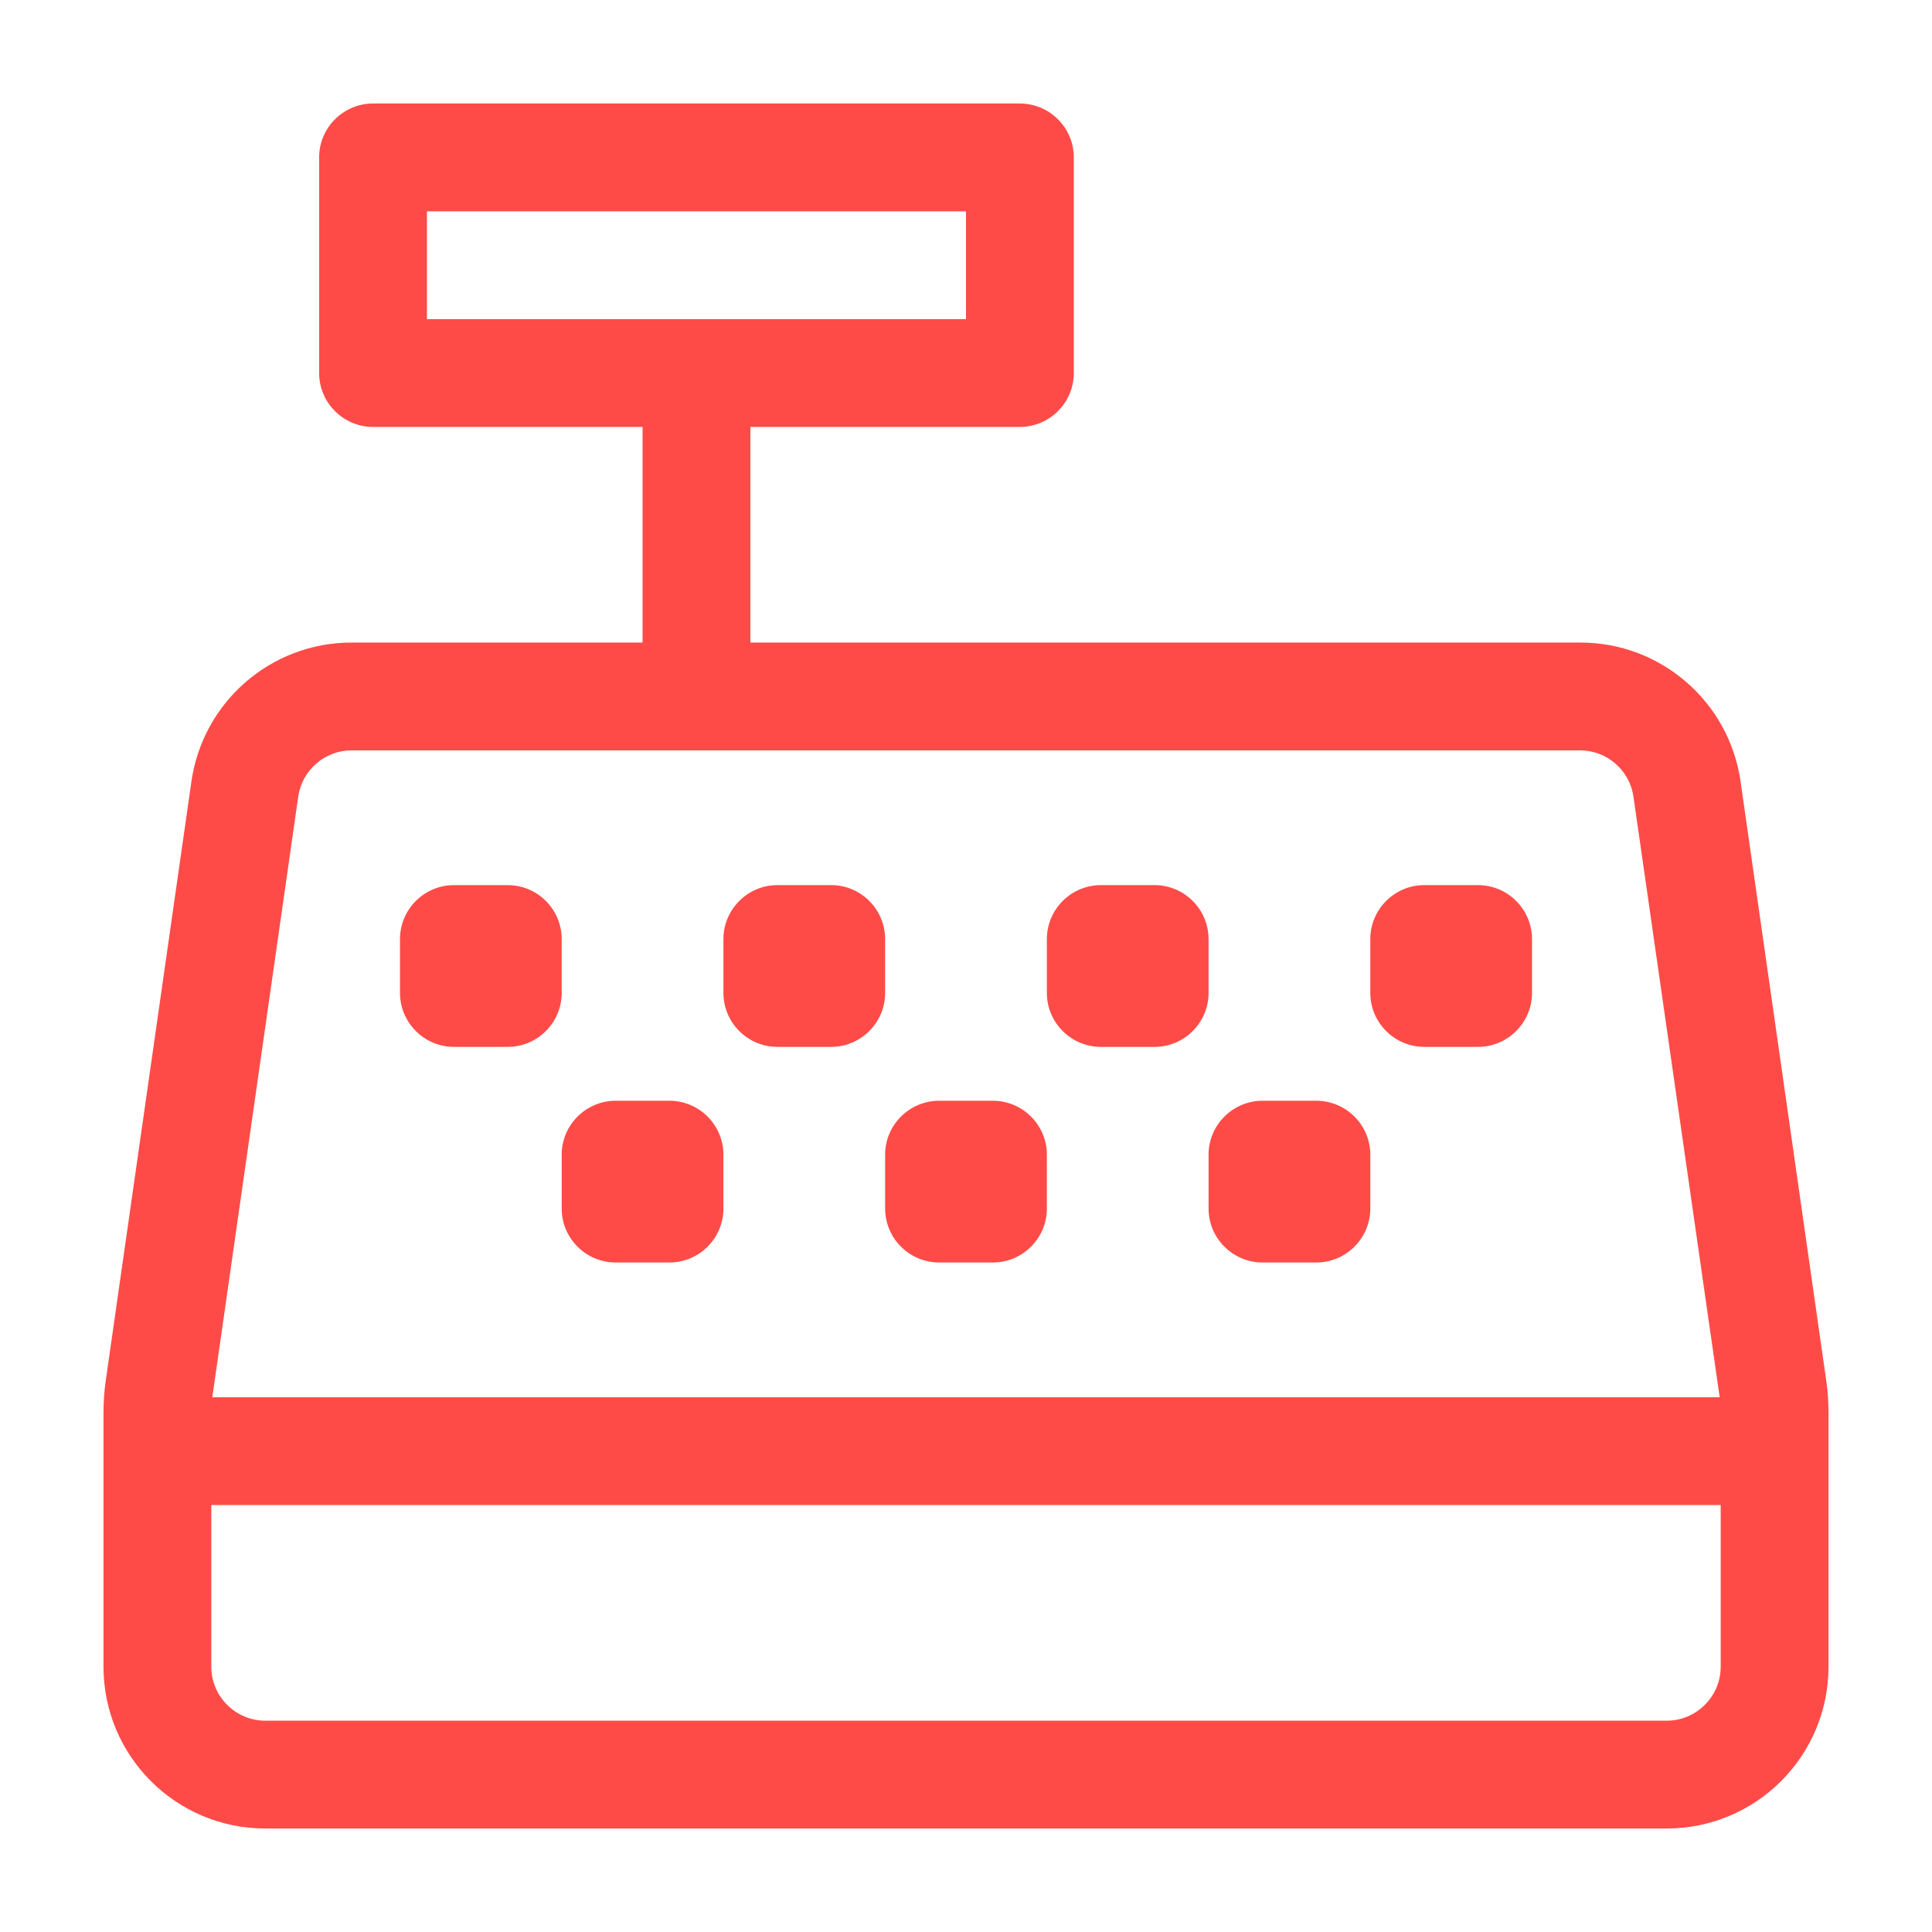 <?xml version="1.0" encoding="UTF-8"?>
<svg width="56px" height="56px" viewBox="0 0 56 56" version="1.1" xmlns="http://www.w3.org/2000/svg" xmlns:xlink="http://www.w3.org/1999/xlink">
    <title>Artboard</title>
    <g id="Artboard" stroke="none" stroke-width="1" fill="none" fill-rule="evenodd">
        <g id="cash-register-light" transform="translate(3, 3)" fill="#FF4B47" fill-rule="nonzero">
            <path d="M22.656,24.219 C22.656,23.359 21.953,22.656 21.094,22.656 L19.531,22.656 C18.672,22.656 17.969,23.359 17.969,24.219 L17.969,25.781 C17.969,26.641 18.672,27.344 19.531,27.344 L21.094,27.344 C21.953,27.344 22.656,26.641 22.656,25.781 L22.656,24.219 Z M13.281,24.219 C13.281,23.359 12.578,22.656 11.719,22.656 L10.156,22.656 C9.297,22.656 8.594,23.359 8.594,24.219 L8.594,25.781 C8.594,26.641 9.297,27.344 10.156,27.344 L11.719,27.344 C12.578,27.344 13.281,26.641 13.281,25.781 L13.281,24.219 Z M16.406,28.906 L14.844,28.906 C13.984,28.906 13.281,29.609 13.281,30.469 L13.281,32.031 C13.281,32.891 13.984,33.594 14.844,33.594 L16.406,33.594 C17.266,33.594 17.969,32.891 17.969,32.031 L17.969,30.469 C17.969,29.609 17.266,28.906 16.406,28.906 Z M25.781,28.906 L24.219,28.906 C23.359,28.906 22.656,29.609 22.656,30.469 L22.656,32.031 C22.656,32.891 23.359,33.594 24.219,33.594 L25.781,33.594 C26.641,33.594 27.344,32.891 27.344,32.031 L27.344,30.469 C27.344,29.609 26.641,28.906 25.781,28.906 Z M32.031,24.219 C32.031,23.359 31.328,22.656 30.469,22.656 L28.906,22.656 C28.047,22.656 27.344,23.359 27.344,24.219 L27.344,25.781 C27.344,26.641 28.047,27.344 28.906,27.344 L30.469,27.344 C31.328,27.344 32.031,26.641 32.031,25.781 L32.031,24.219 Z M49.941,37.061 L47.451,19.648 C47.119,17.344 45.146,15.625 42.812,15.625 L18.75,15.625 L18.75,9.375 L26.562,9.375 C27.422,9.375 28.125,8.672 28.125,7.812 L28.125,1.562 C28.125,0.703 27.422,0 26.562,0 L7.812,0 C6.953,0 6.25,0.703 6.25,1.562 L6.25,7.812 C6.25,8.672 6.953,9.375 7.812,9.375 L15.625,9.375 L15.625,15.625 L7.188,15.625 C4.854,15.625 2.881,17.344 2.549,19.648 L0.059,37.061 C0.02,37.354 0,37.646 0,37.949 L0,45.312 C0,47.9 2.1,50 4.688,50 L45.312,50 C47.9,50 50,47.9 50,45.312 L50,37.939 C50,37.646 49.98,37.354 49.941,37.061 Z M9.375,6.25 L9.375,3.125 L25,3.125 L25,6.25 L9.375,6.25 Z M5.645,20.088 C5.752,19.326 6.416,18.75 7.188,18.75 L42.803,18.75 C43.574,18.75 44.238,19.326 44.346,20.088 L46.846,37.5 L3.154,37.5 L5.645,20.088 Z M46.875,45.312 C46.875,46.172 46.172,46.875 45.312,46.875 L4.688,46.875 C3.828,46.875 3.125,46.172 3.125,45.312 L3.125,40.625 L46.875,40.625 L46.875,45.312 Z M39.844,22.656 L38.281,22.656 C37.422,22.656 36.719,23.359 36.719,24.219 L36.719,25.781 C36.719,26.641 37.422,27.344 38.281,27.344 L39.844,27.344 C40.703,27.344 41.406,26.641 41.406,25.781 L41.406,24.219 C41.406,23.359 40.703,22.656 39.844,22.656 Z M35.156,28.906 L33.594,28.906 C32.734,28.906 32.031,29.609 32.031,30.469 L32.031,32.031 C32.031,32.891 32.734,33.594 33.594,33.594 L35.156,33.594 C36.016,33.594 36.719,32.891 36.719,32.031 L36.719,30.469 C36.719,29.609 36.016,28.906 35.156,28.906 Z" id="Shape"></path>
        </g>
    </g>
</svg>